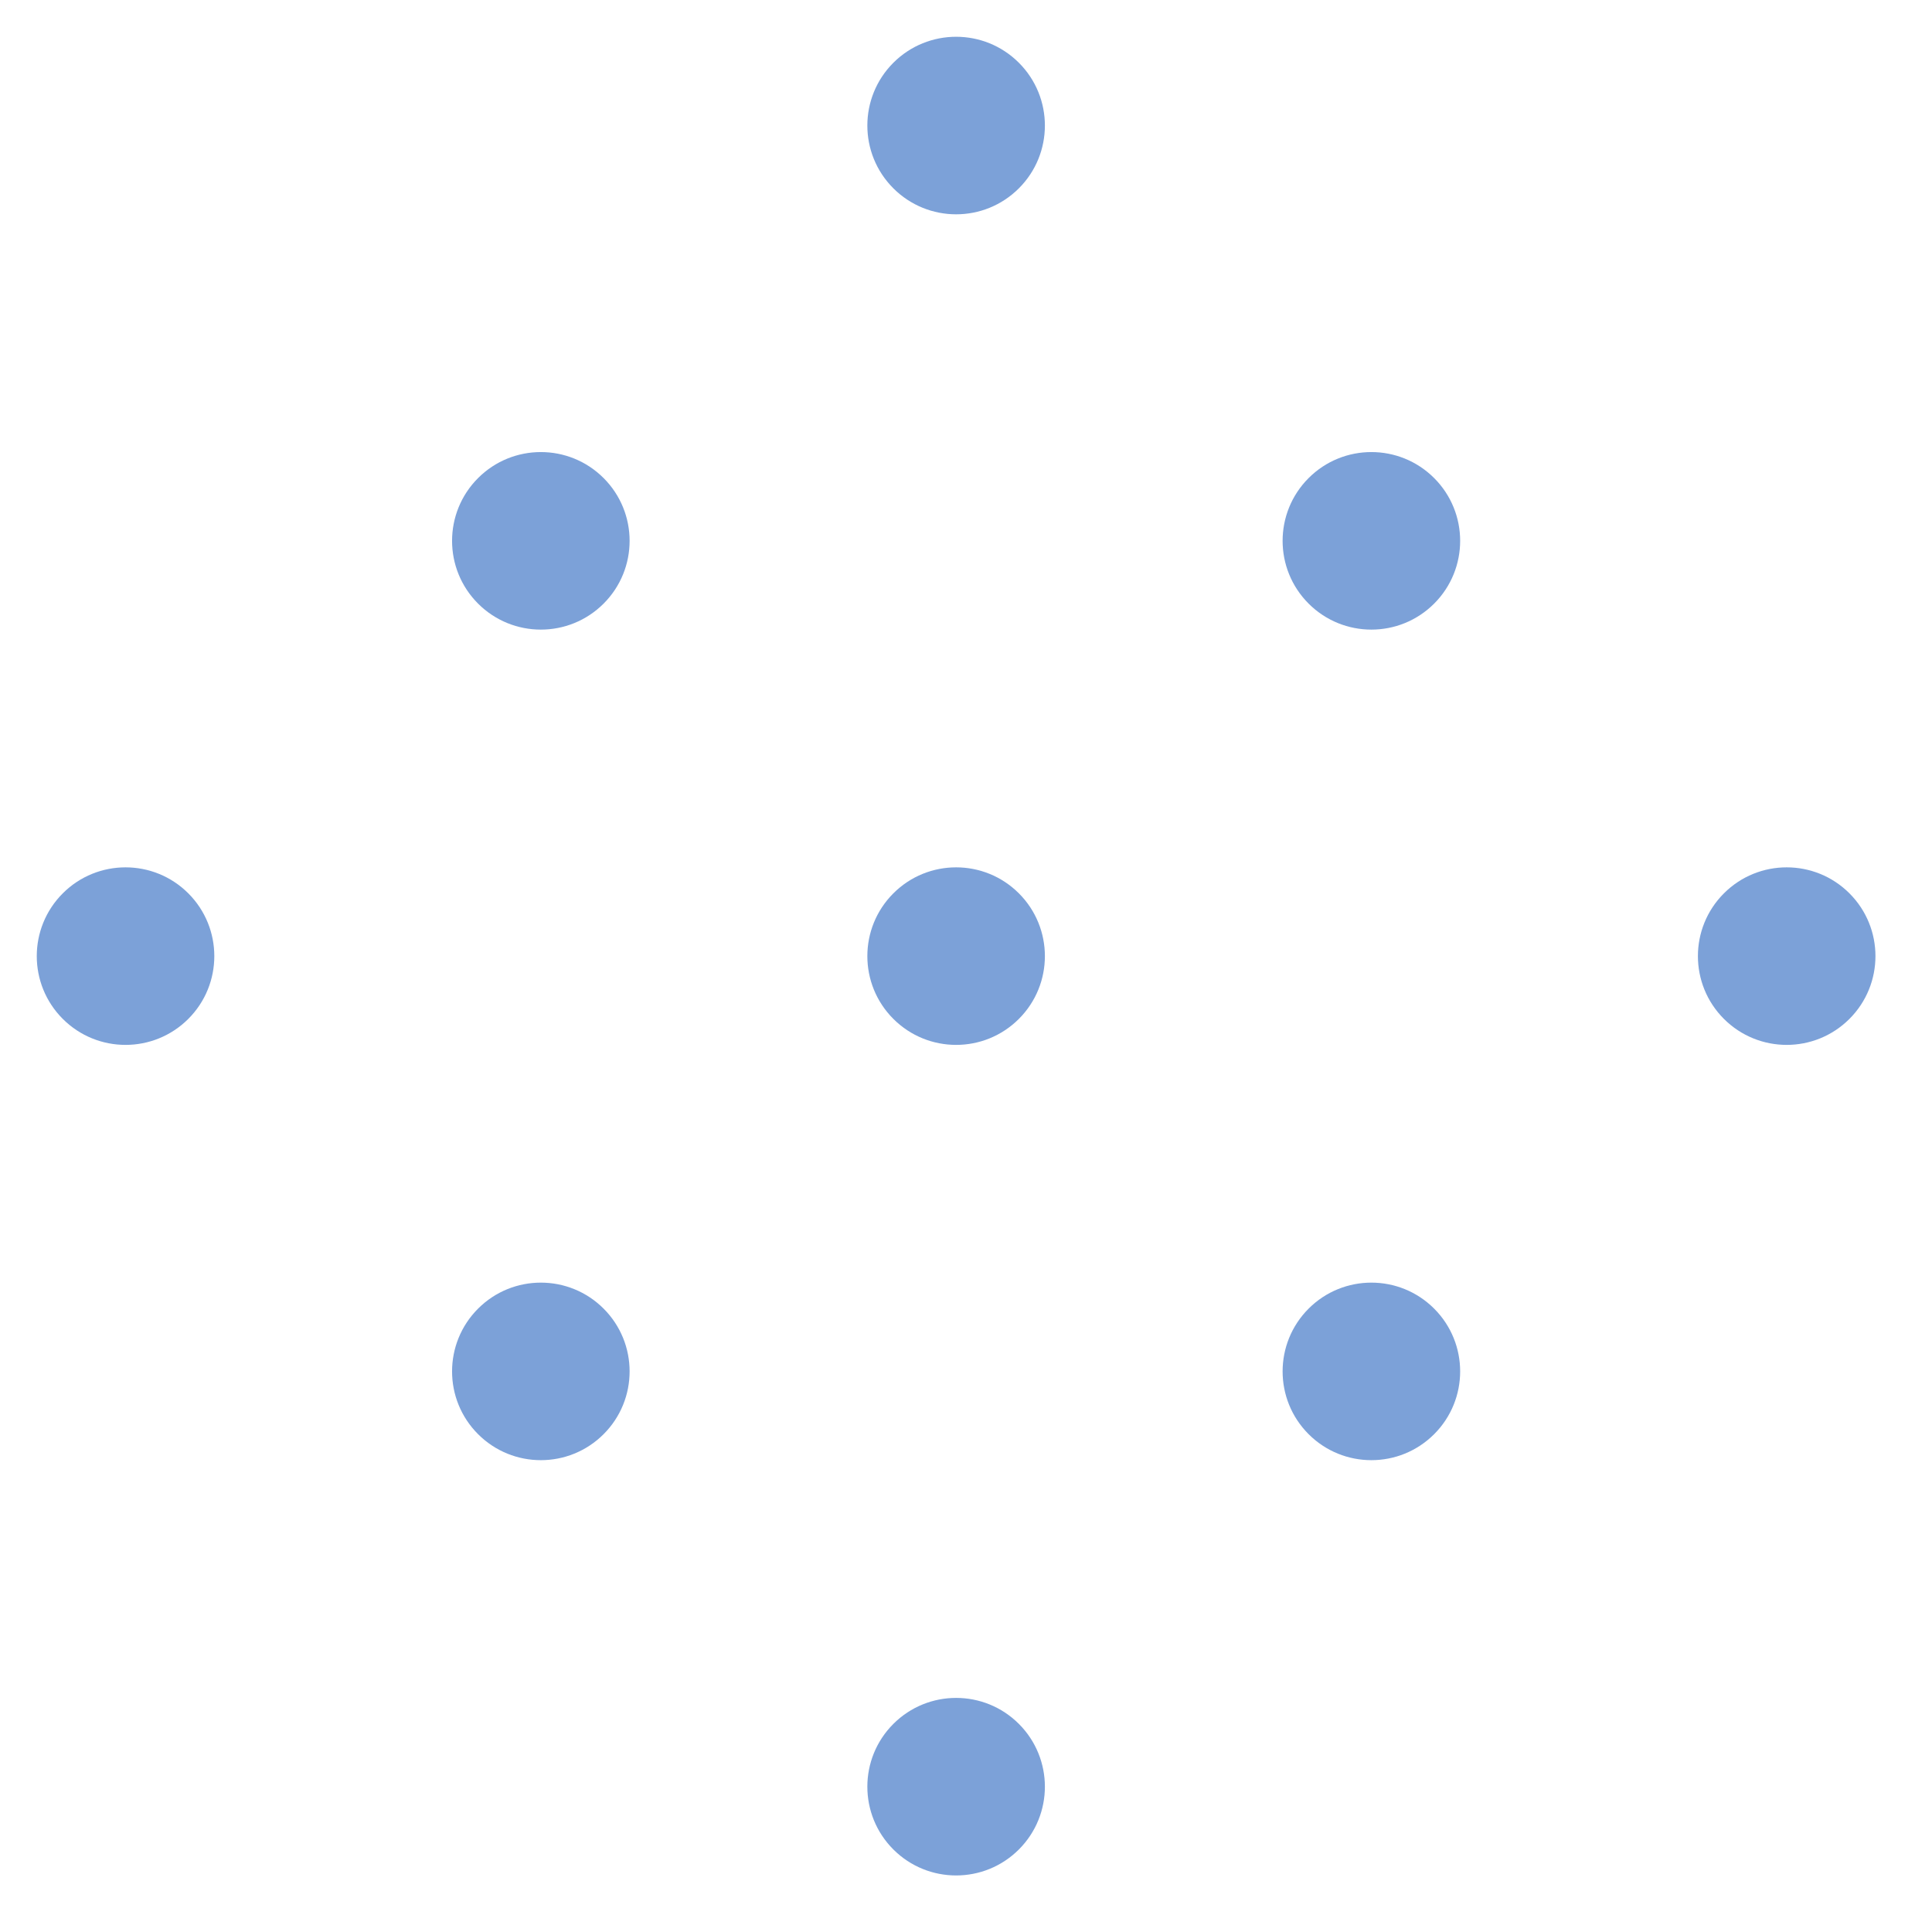 <?xml version="1.0" encoding="UTF-8"?> <svg xmlns="http://www.w3.org/2000/svg" width="97" height="97" viewBox="0 0 97 97" fill="none"> <circle cx="6.303" cy="48.004" r="4.457" transform="rotate(-45 6.303 48.004)" fill="#7CA1D8"></circle> <circle cx="27.154" cy="68.854" r="4.457" transform="rotate(-45 27.154 68.854)" fill="#7CA1D8"></circle> <circle cx="48.004" cy="89.704" r="4.457" transform="rotate(-45 48.004 89.704)" fill="#7CA1D8"></circle> <circle cx="27.154" cy="27.154" r="4.457" transform="rotate(-45 27.154 27.154)" fill="#7CA1D8"></circle> <circle cx="48.004" cy="48.004" r="4.457" transform="rotate(-45 48.004 48.004)" fill="#7CA1D8"></circle> <circle cx="68.853" cy="68.854" r="4.457" transform="rotate(-45 68.853 68.854)" fill="#7CA1D8"></circle> <circle cx="48.004" cy="6.303" r="4.457" transform="rotate(-45 48.004 6.303)" fill="#7CA1D8"></circle> <circle cx="68.853" cy="27.154" r="4.457" transform="rotate(-45 68.853 27.154)" fill="#7CA1D8"></circle> <circle cx="89.704" cy="48.004" r="4.457" transform="rotate(-45 89.704 48.004)" fill="#7CA1D8"></circle> </svg> 